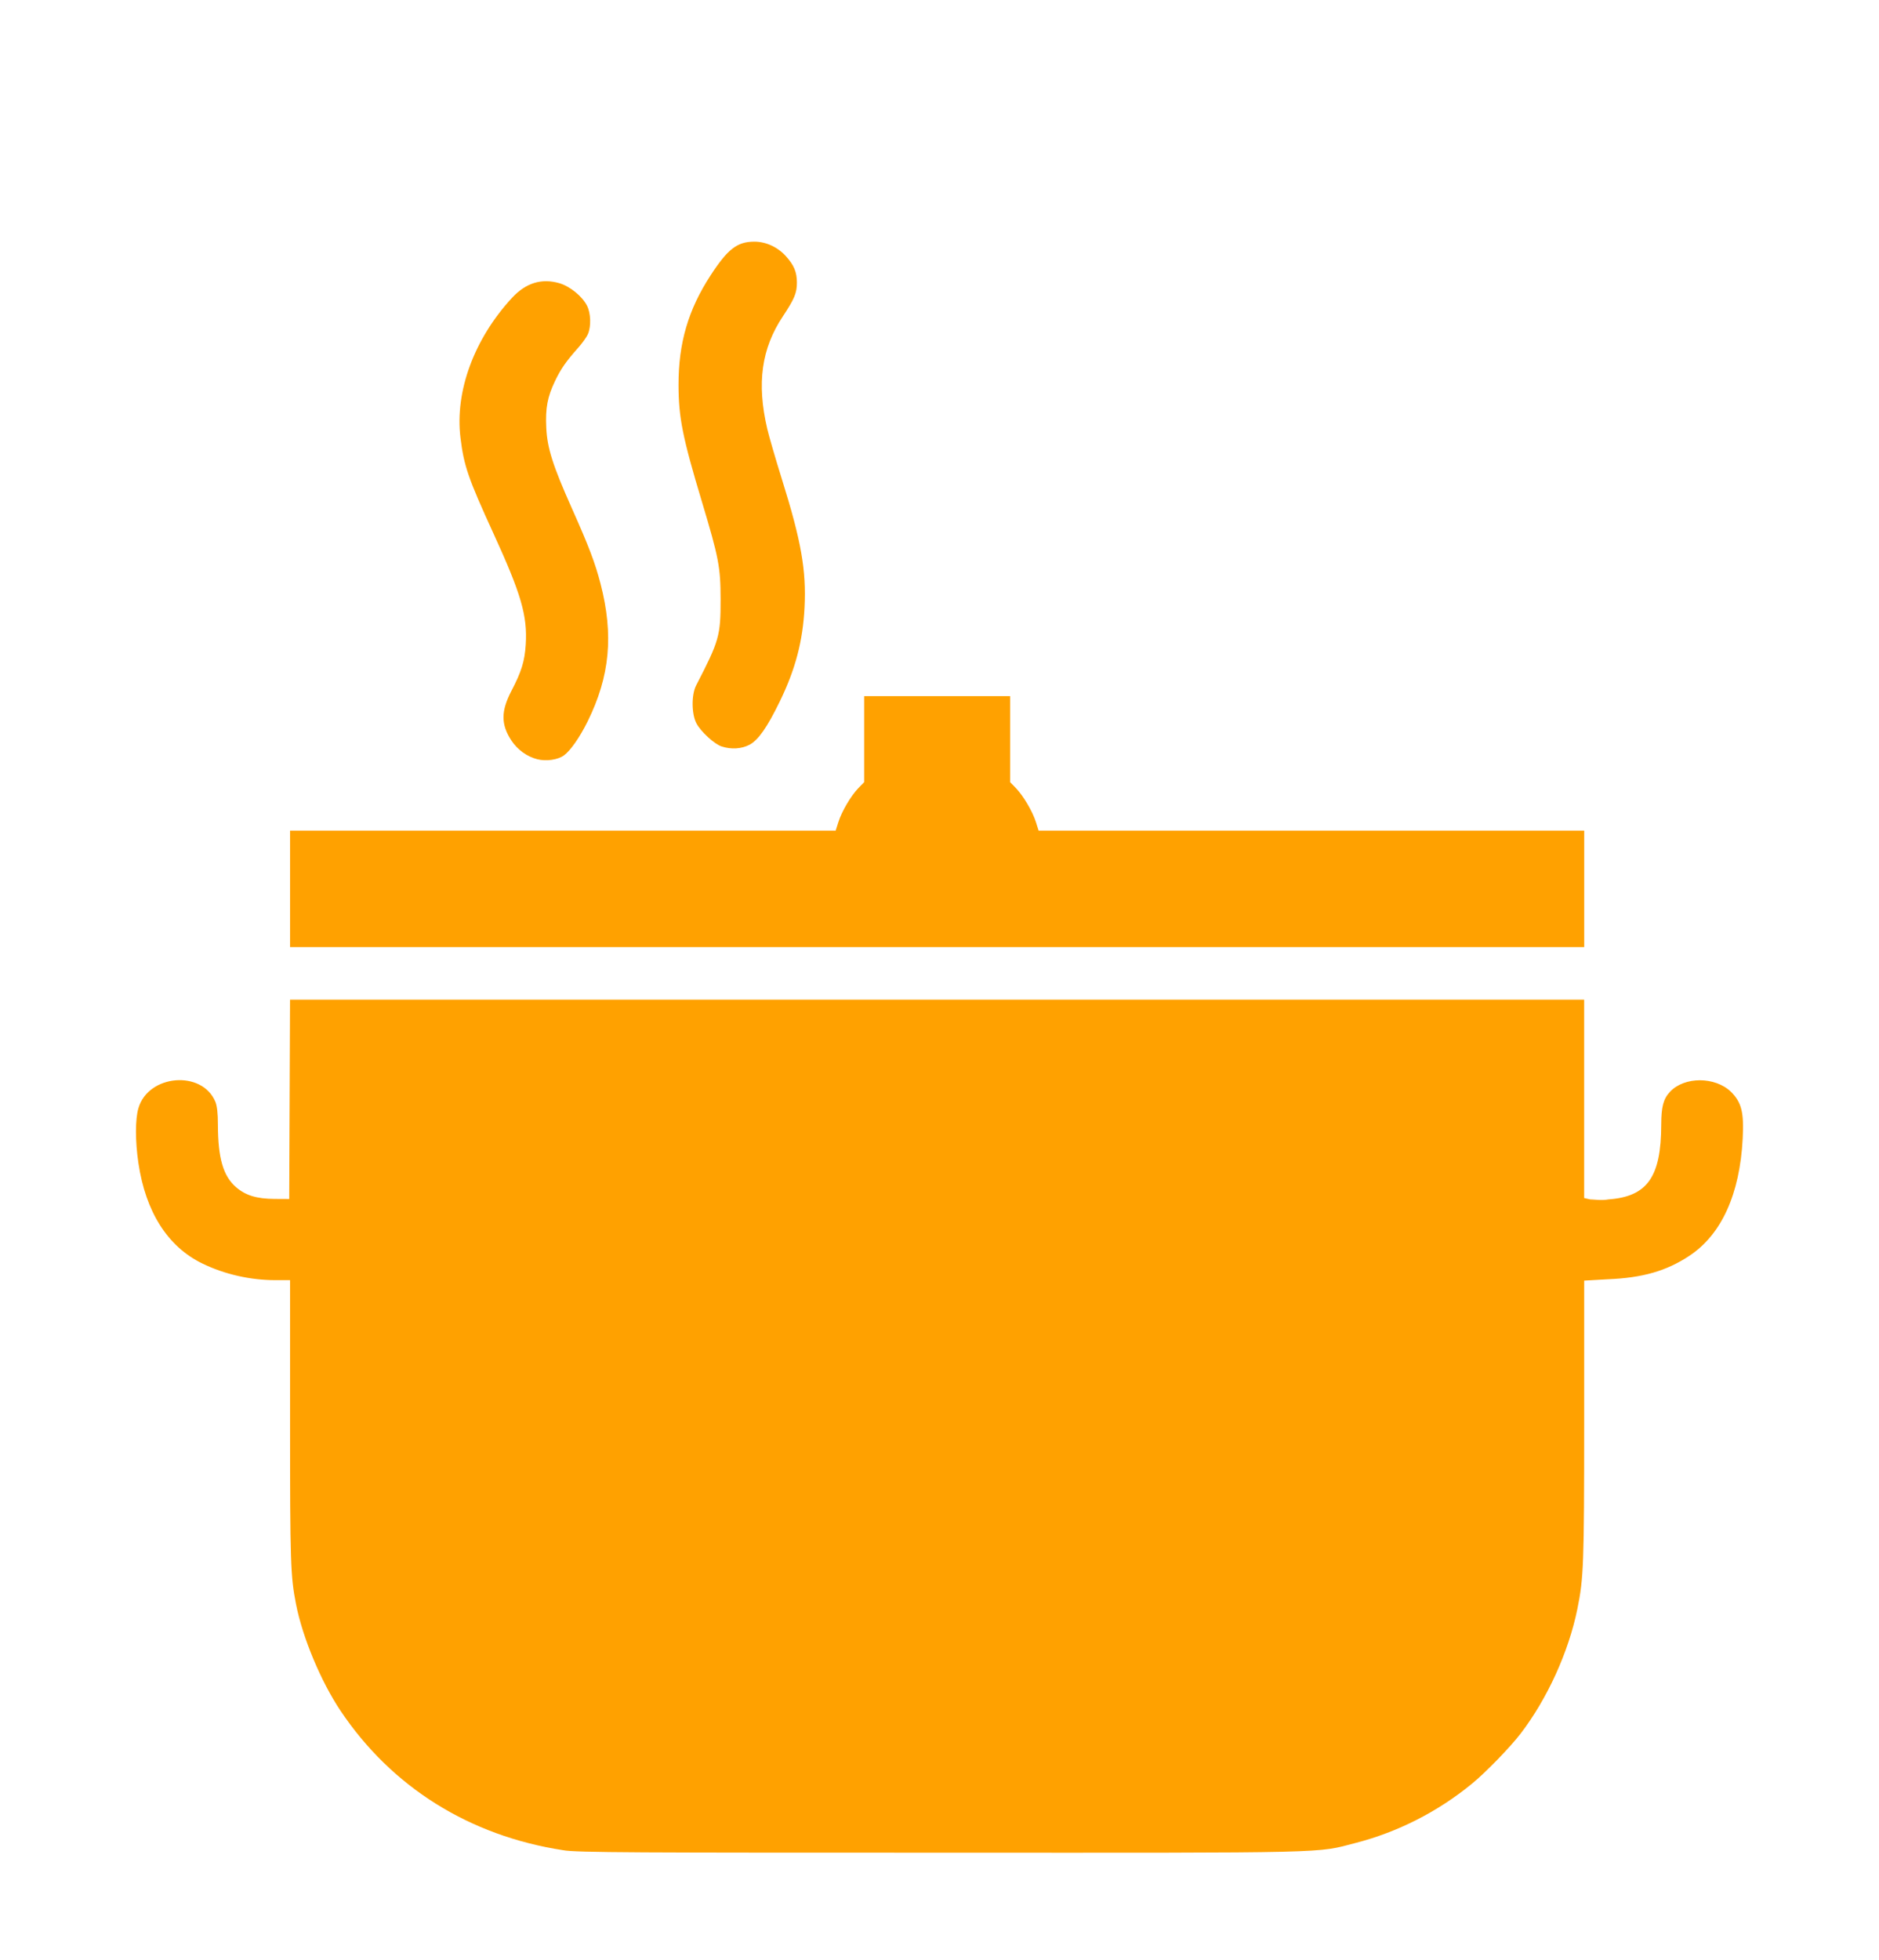 <svg width="70" height="73" viewBox="0 0 70 73" fill="none" xmlns="http://www.w3.org/2000/svg">
<g filter="url(#filter0_d_159_91)">
<path d="M20.98 64.907C17.49 64.372 14.594 62.56 12.688 59.717C11.957 58.627 11.272 56.989 11.028 55.745C10.823 54.703 10.806 54.2 10.806 48.949V43.677H10.264C9.319 43.677 8.362 43.457 7.536 43.056C6.247 42.428 5.427 41.139 5.156 39.316C5.035 38.497 5.035 37.679 5.158 37.267C5.531 36.011 7.528 35.846 8.023 37.032C8.087 37.187 8.118 37.462 8.118 37.886C8.121 39.138 8.316 39.806 8.802 40.221C9.154 40.522 9.565 40.647 10.225 40.651L10.775 40.654L10.79 36.943L10.805 33.23H34.911H59.016V36.924V40.618L59.238 40.669C59.359 40.669 59.669 40.718 59.925 40.669C61.37 40.563 61.883 39.834 61.887 37.889C61.889 37.219 61.966 36.928 62.212 36.663C62.753 36.084 63.898 36.093 64.487 36.663C64.881 37.059 64.973 37.425 64.922 38.406C64.814 40.479 64.132 41.977 62.936 42.77C62.078 43.337 61.19 43.592 59.888 43.644L59.017 43.694V48.913C59.017 54.282 58.997 54.77 58.762 55.928C58.435 57.528 57.643 59.266 56.651 60.562C56.255 61.078 55.349 62.011 54.831 62.435C53.56 63.475 52.081 64.228 50.513 64.634C49.011 65.024 49.853 65.004 35.025 64.999C23.886 64.999 21.434 64.997 20.98 64.907ZM10.806 29.104V26.934H20.969H31.132L31.234 26.614C31.359 26.214 31.703 25.634 31.983 25.345L32.193 25.13V23.529V21.927H34.912H37.631V23.529V25.13L37.841 25.345C38.121 25.635 38.465 26.216 38.591 26.614L38.692 26.934H48.855H59.018V29.104V31.273H34.912H10.806L10.806 29.104ZM20.015 24.276C19.637 24.181 19.279 23.922 19.055 23.584C18.659 22.986 18.658 22.488 19.053 21.73C19.427 21.014 19.548 20.622 19.586 19.999C19.652 18.933 19.415 18.12 18.386 15.874C17.442 13.814 17.282 13.351 17.154 12.3C16.944 10.574 17.662 8.624 19.071 7.096C19.587 6.537 20.174 6.354 20.837 6.547C21.232 6.662 21.689 7.032 21.869 7.386C22.009 7.661 22.027 8.15 21.904 8.437C21.859 8.547 21.699 8.772 21.55 8.939C21.083 9.466 20.897 9.732 20.677 10.191C20.393 10.784 20.316 11.194 20.351 11.932C20.386 12.688 20.595 13.343 21.31 14.944C21.934 16.34 22.172 16.967 22.372 17.738C22.867 19.651 22.722 21.189 21.889 22.873C21.595 23.465 21.255 23.953 21.009 24.133C20.783 24.298 20.35 24.361 20.015 24.276ZM26.888 23.802C26.616 23.716 26.108 23.25 25.944 22.939C25.76 22.588 25.755 21.873 25.934 21.526C26.795 19.862 26.847 19.678 26.845 18.319C26.843 17.117 26.777 16.776 26.148 14.682C25.428 12.29 25.28 11.551 25.278 10.341C25.274 8.78 25.639 7.532 26.472 6.255C27.112 5.272 27.464 5.001 28.099 5C28.534 4.999 28.971 5.2 29.281 5.545C29.58 5.875 29.688 6.136 29.688 6.525C29.688 6.91 29.596 7.132 29.168 7.777C28.366 8.981 28.186 10.272 28.583 11.971C28.648 12.251 28.898 13.109 29.137 13.874C29.85 16.151 30.041 17.242 29.972 18.624C29.908 19.884 29.632 20.931 29.044 22.137C28.578 23.094 28.247 23.564 27.921 23.737C27.63 23.892 27.243 23.916 26.888 23.802Z" fill="#FFA100"/>
</g>
<defs>
<filter id="filter0_d_159_91" x="-4" y="0" width="78" height="78" filterUnits="userSpaceOnUse" color-interpolation-filters="sRGB">
<feFlood flood-opacity="0" result="BackgroundImageFix"/>
<feColorMatrix in="SourceAlpha" type="matrix" values="0 0 0 0 0 0 0 0 0 0 0 0 0 0 0 0 0 0 127 0" result="hardAlpha"/>
<feOffset dy="4"/>
<feGaussianBlur stdDeviation="2"/>
<feComposite in2="hardAlpha" operator="out"/>
<feColorMatrix type="matrix" values="0 0 0 0 0 0 0 0 0 0 0 0 0 0 0 0 0 0 0.25 0"/>
<feBlend mode="normal" in2="BackgroundImageFix" result="effect1_dropShadow_159_91"/>
<feBlend mode="normal" in="SourceGraphic" in2="effect1_dropShadow_159_91" result="shape"/>
</filter>
</defs>
</svg>

